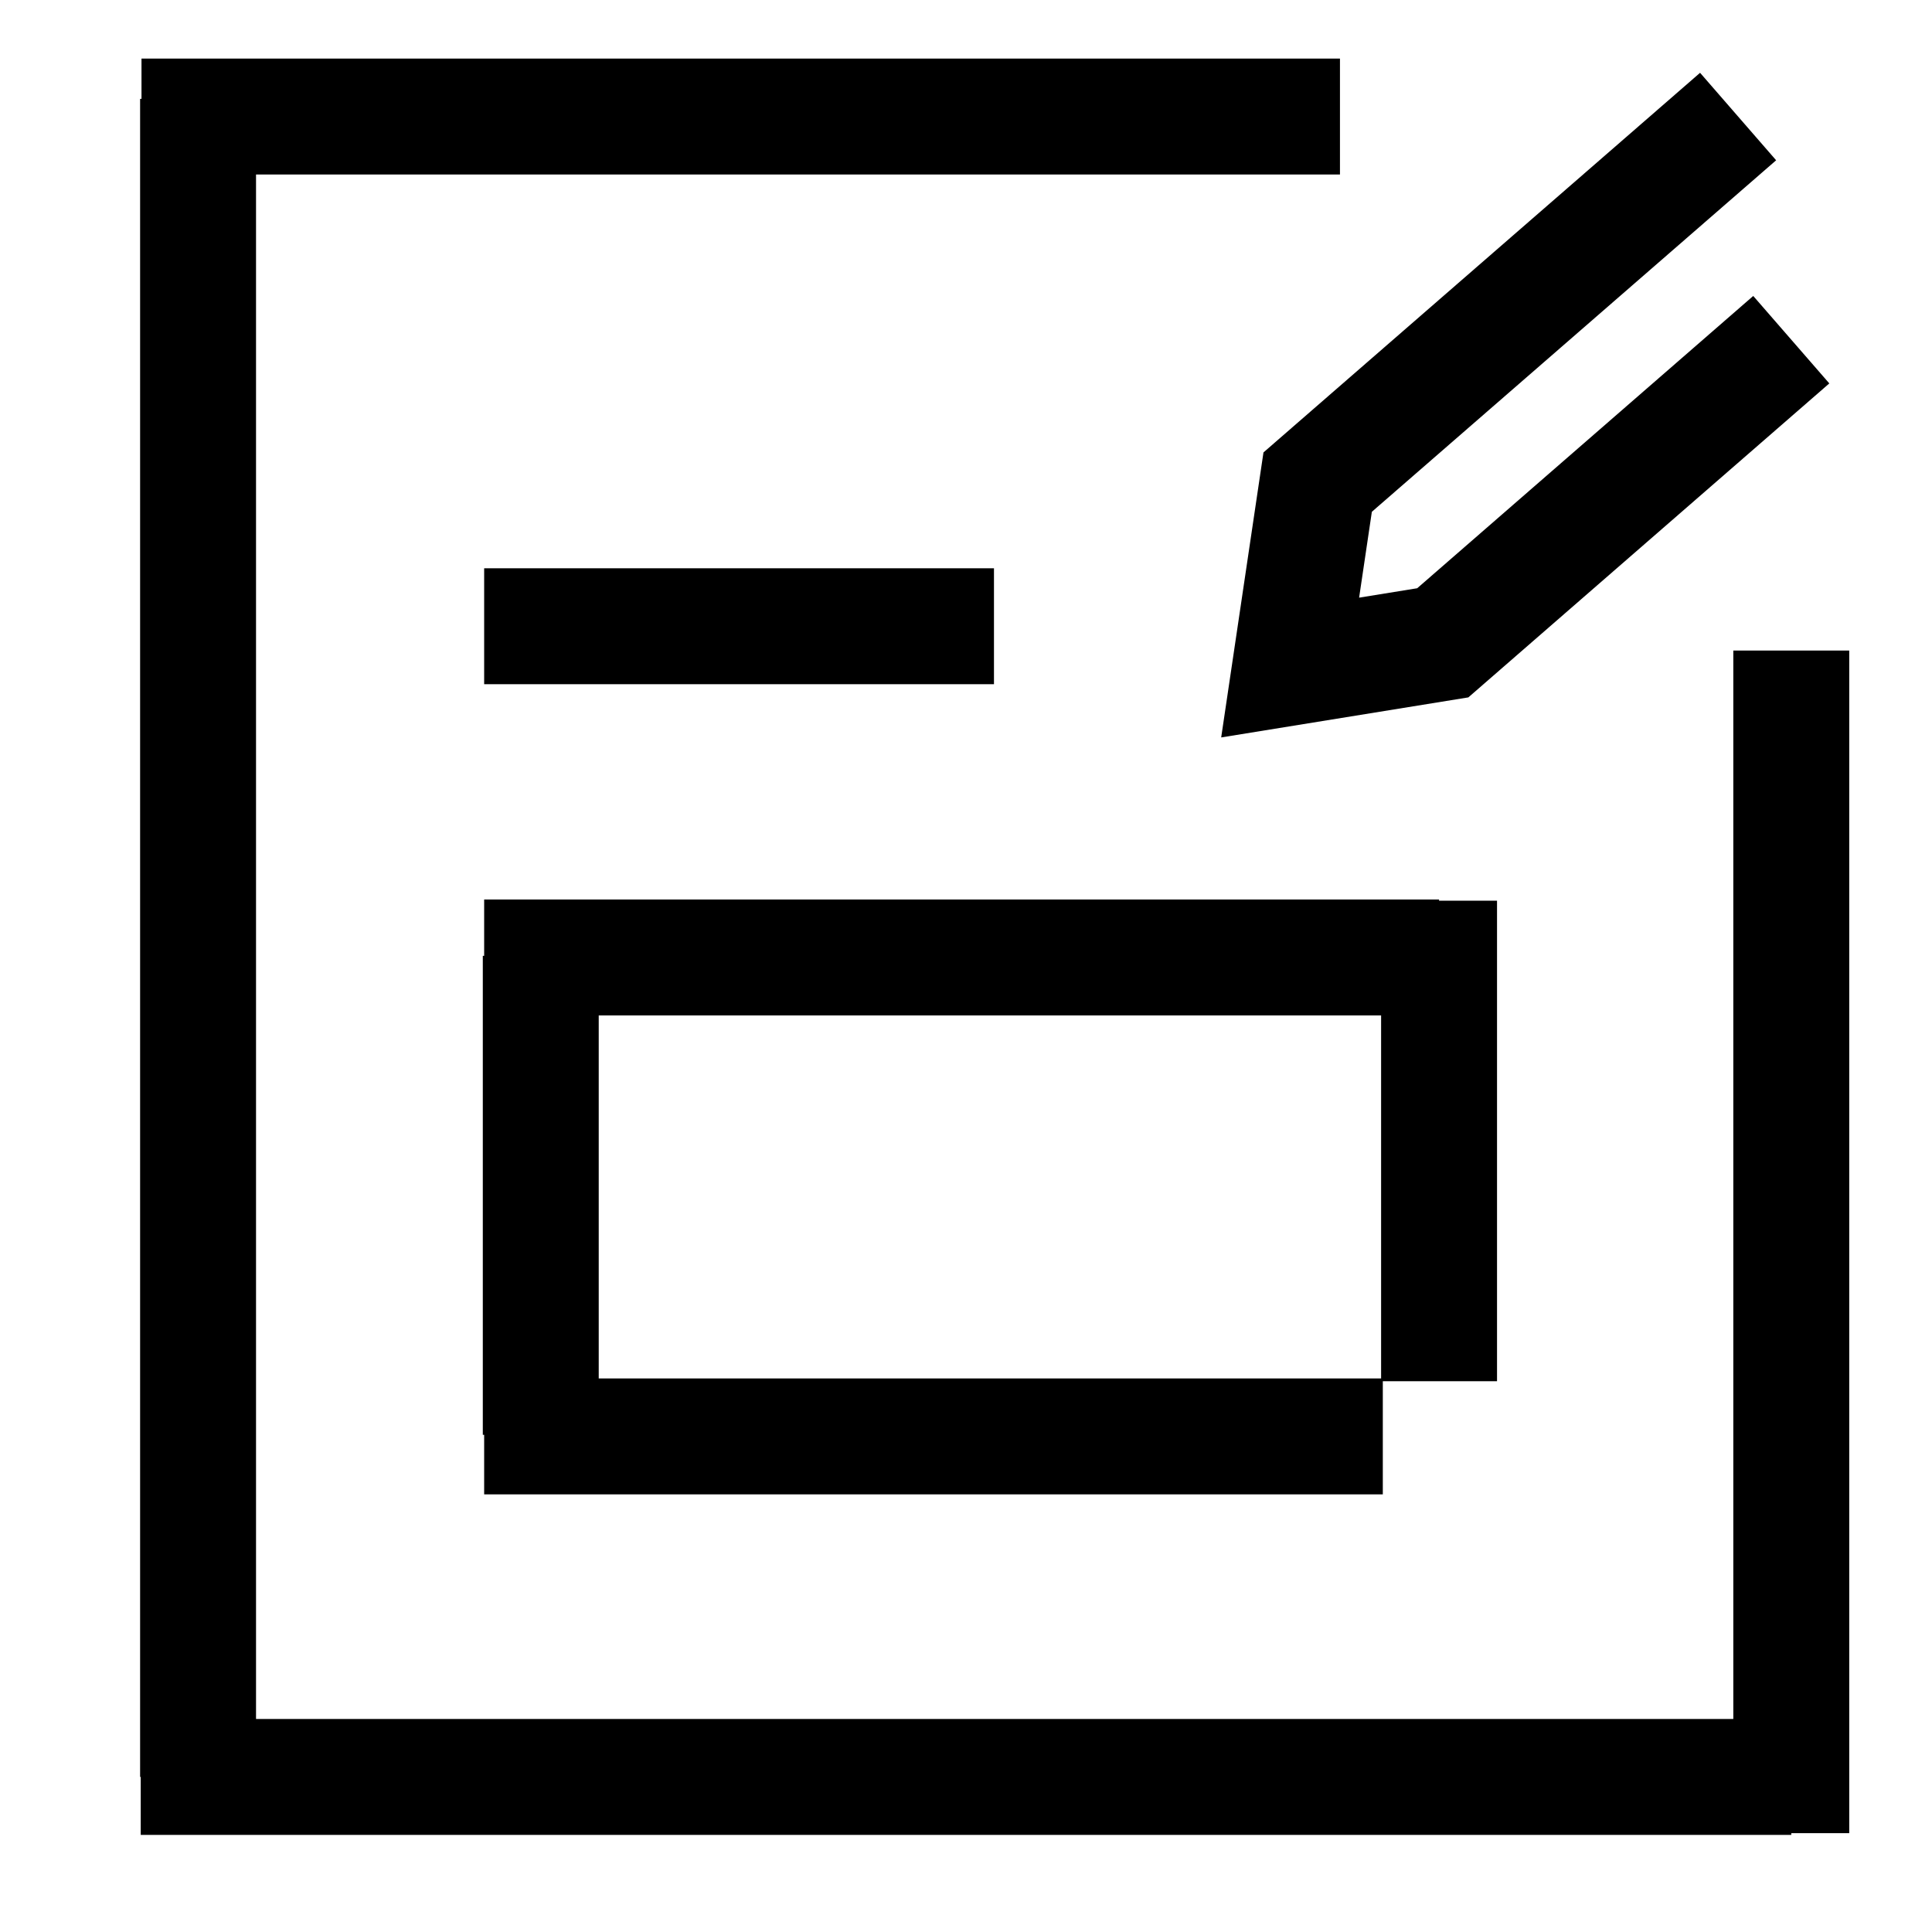 <svg width="50" height="50" viewBox="0 0 50 50" fill="none" xmlns="http://www.w3.org/2000/svg">
<path d="M34.678 3.016L3.662 3.016" stroke="black" stroke-width="3"/>
<path d="M46.358 47.442L46.358 16.836" stroke="black" stroke-width="3"/>
<path d="M44.982 3.016L34.101 12.477L33.389 17.276L37.339 16.636L46.358 8.791" stroke="black" stroke-width="3" stroke-miterlimit="10"/>
<path d="M46.358 45.987H3.642" stroke="black" stroke-width="3"/>
<path d="M5.126 45.987L5.126 2.558" stroke="black" stroke-width="3"/>
<path d="M12.53 24.779H37.243" stroke="black" stroke-width="3" stroke-miterlimit="10"/>
<path d="M12.53 16.207H25.724" stroke="black" stroke-width="3" stroke-miterlimit="10"/>
<path d="M12.53 37.174L35.787 37.174" stroke="black" stroke-width="3"/>
<path d="M13.995 24.737L13.995 37.133" stroke="black" stroke-width="3" stroke-miterlimit="10"/>
<path d="M37.243 23.31V35.746" stroke="black" stroke-width="3"/>
</svg>
